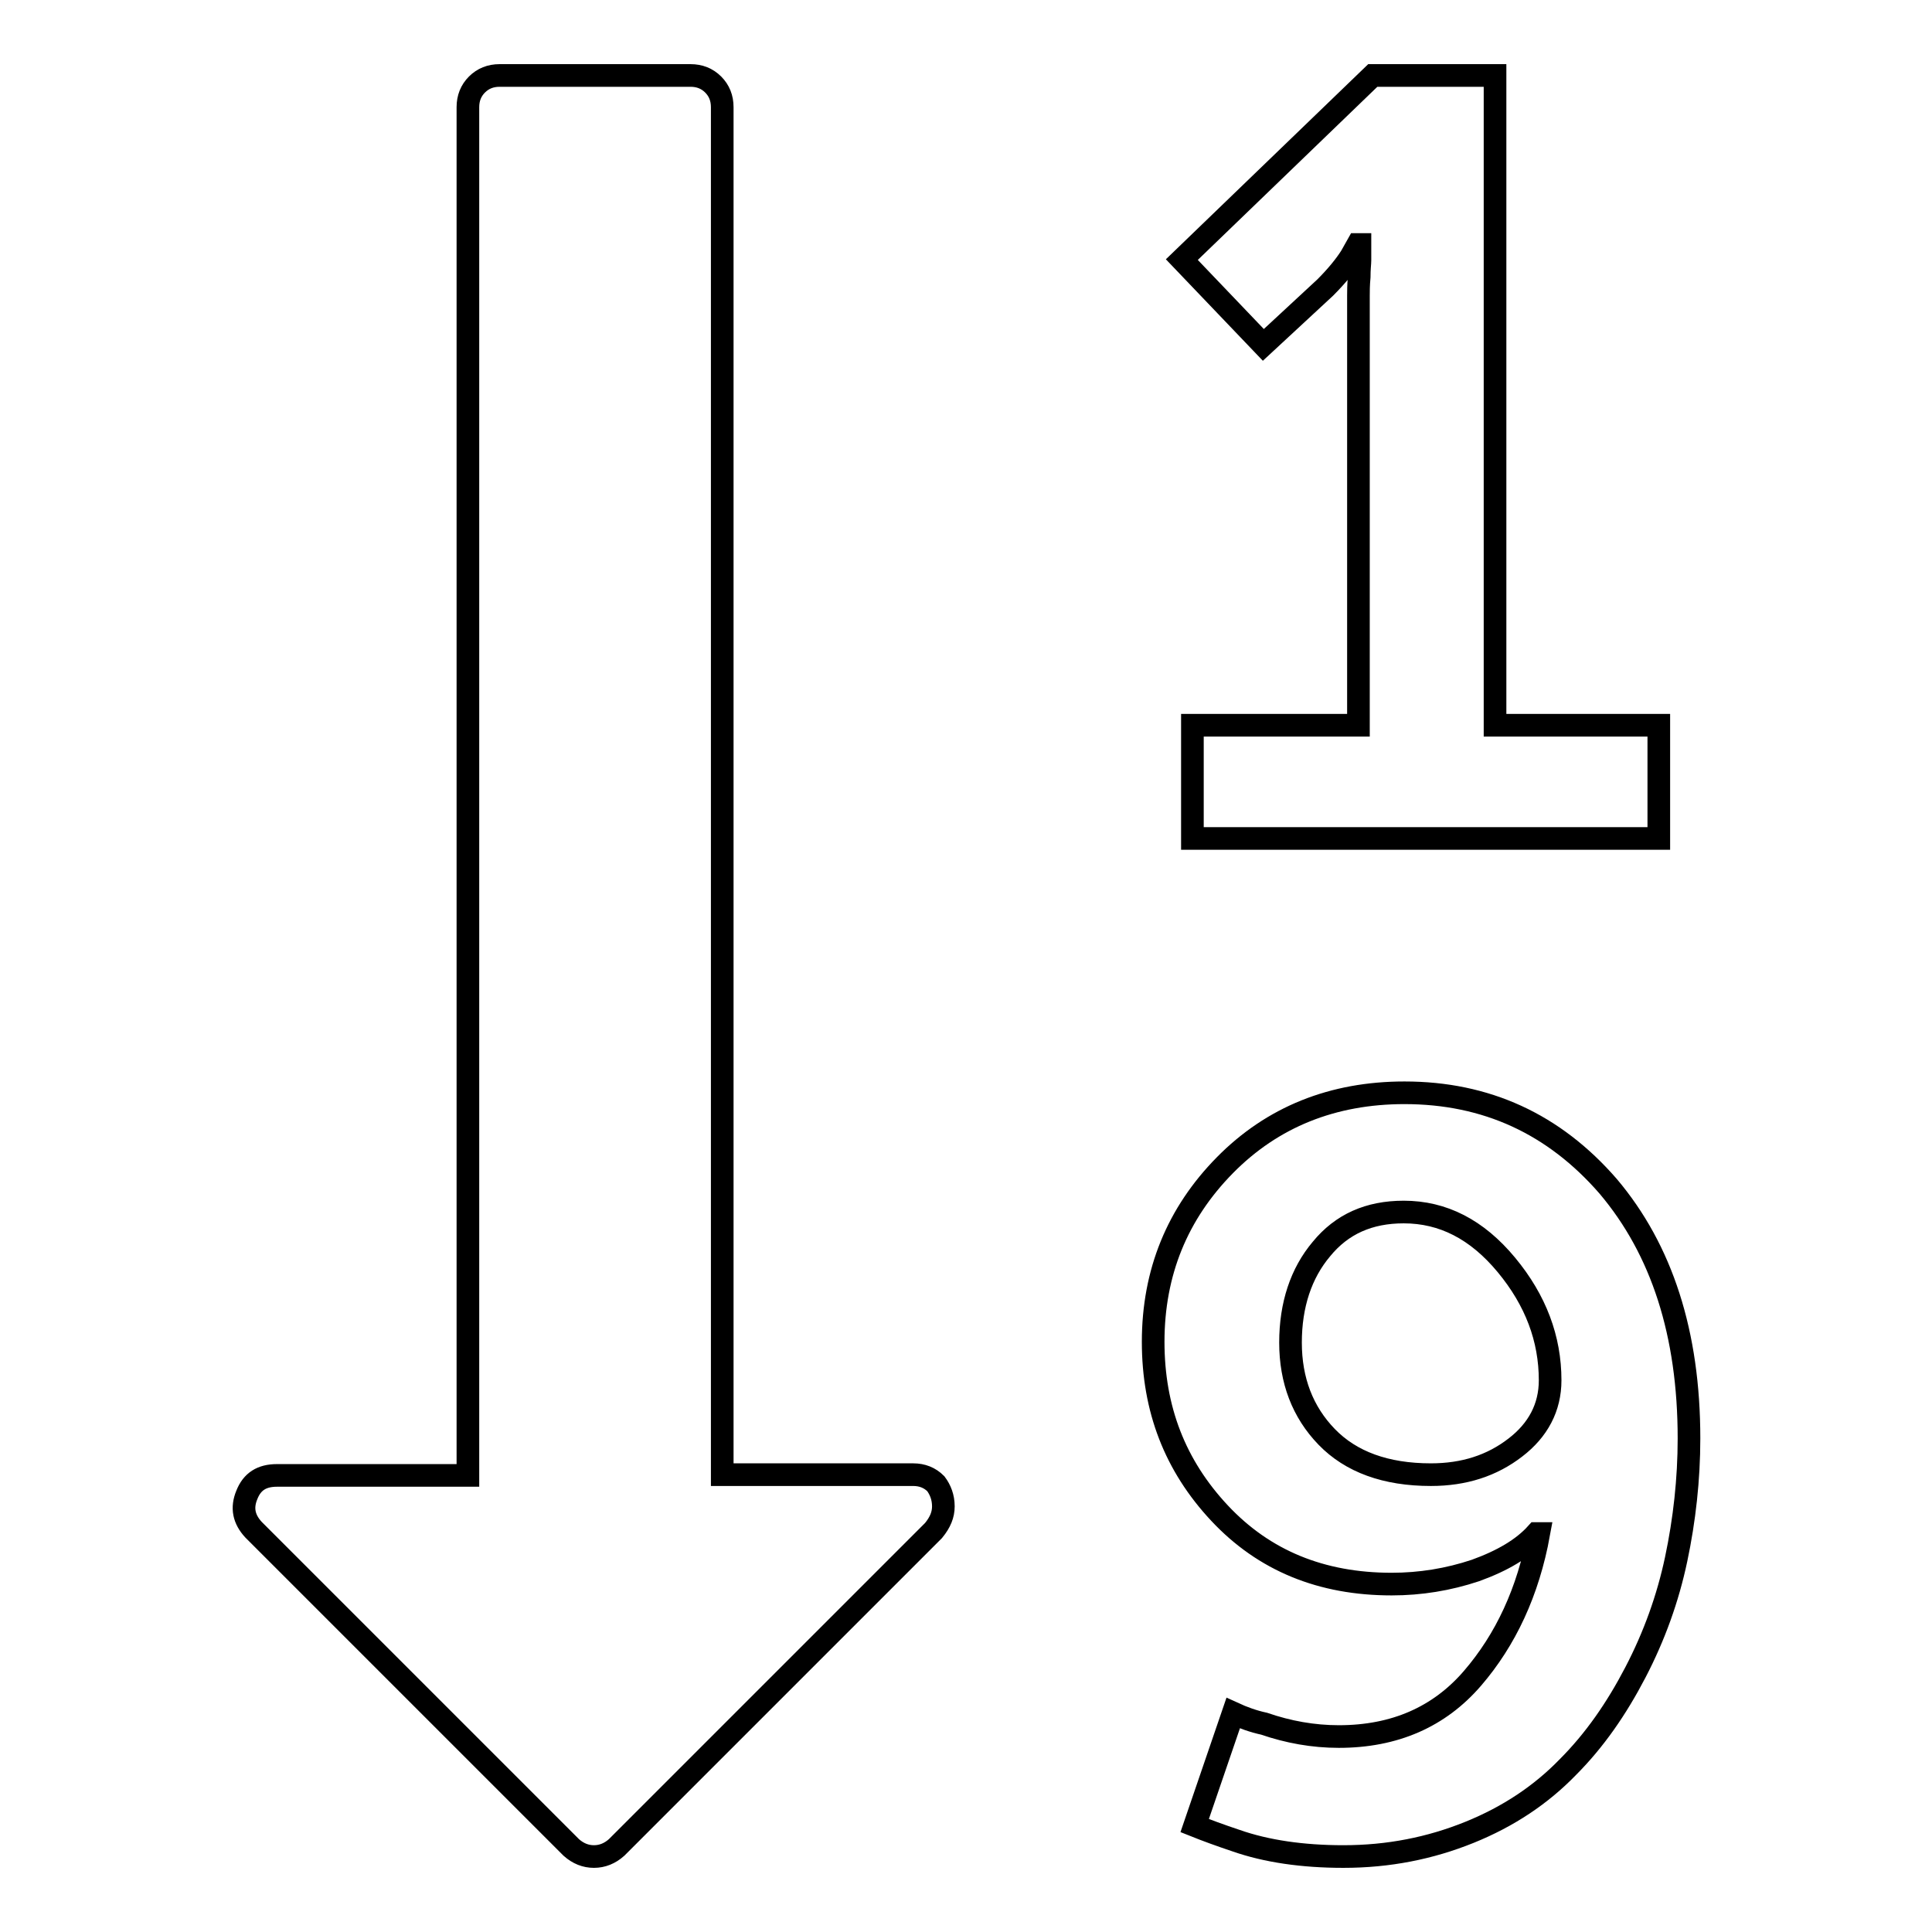 <?xml version="1.0" encoding="utf-8"?>
<!-- Svg Vector Icons : http://www.onlinewebfonts.com/icon -->
<!DOCTYPE svg PUBLIC "-//W3C//DTD SVG 1.1//EN" "http://www.w3.org/Graphics/SVG/1.1/DTD/svg11.dtd">
<svg version="1.1" xmlns="http://www.w3.org/2000/svg" xmlns:xlink="http://www.w3.org/1999/xlink" x="0px" y="0px" viewBox="0 0 256 256" enable-background="new 0 0 256 256" xml:space="preserve">
<g> <path stroke-width="3" fill-opacity="0" stroke="#000000"  d="M205.4,182.9c0-5.5-1.9-10.6-5.8-15.3c-3.9-4.7-8.4-7-13.6-7c-4.6,0-8.2,1.6-10.9,4.9 c-2.7,3.2-4.1,7.4-4.1,12.4c0,5,1.6,9.2,4.8,12.5c3.2,3.3,7.8,5,13.8,5c4.4,0,8.1-1.2,11.2-3.6 C203.8,189.5,205.4,186.5,205.4,182.9L205.4,182.9z M125,199.6c0,1.1-0.4,2.1-1.3,3.2l-42,42c-0.9,0.8-1.9,1.2-3,1.2 c-1.1,0-2.1-0.4-3-1.2l-42.1-42.1c-1.3-1.4-1.6-2.9-0.9-4.6c0.7-1.8,2-2.6,4-2.6h25.3V14.2c0-1.2,0.4-2.2,1.2-3 c0.8-0.8,1.8-1.2,3-1.2h25.3c1.2,0,2.2,0.4,3,1.2c0.8,0.8,1.2,1.8,1.2,3v181.2h25.3c1.2,0,2.2,0.4,3,1.2 C124.6,197.4,125,198.4,125,199.6z M223.8,190.6c0,5.4-0.6,10.8-1.7,16c-1.1,5.2-2.9,10.2-5.4,15c-2.5,4.8-5.4,9-9,12.6 c-3.5,3.6-7.8,6.5-13,8.6S184,246,178,246c-5.4,0-10.2-0.7-14.2-2.1c-2.1-0.7-4-1.4-5.5-2l5.1-14.9c1.3,0.6,2.7,1.1,4.1,1.4 c3.2,1.1,6.5,1.7,9.9,1.7c7.4,0,13.3-2.6,17.7-7.7c4.4-5.1,7.4-11.5,8.8-19.2h-0.3c-1.8,2-4.5,3.6-8.1,4.9 c-3.6,1.2-7.3,1.8-11.1,1.8c-9.3,0-16.9-3.1-22.8-9.4c-5.9-6.3-8.8-13.8-8.8-22.7c0-9.2,3.2-17,9.5-23.4c6.3-6.4,14.3-9.6,23.8-9.6 c10.8,0,19.8,4.1,27,12.4C220.2,165.6,223.8,176.7,223.8,190.6L223.8,190.6z M219.8,96.1v15h-61.8v-15h22V39.2c0-0.6,0-1.4,0.1-2.5 c0-1.1,0.1-1.8,0.1-2.2v-2.1h-0.3L179,34c-0.7,1.1-1.8,2.5-3.4,4.1l-8.2,7.6l-10.8-11.3L181.9,10h16.2v86.1H219.8L219.8,96.1z"/></g>
</svg>